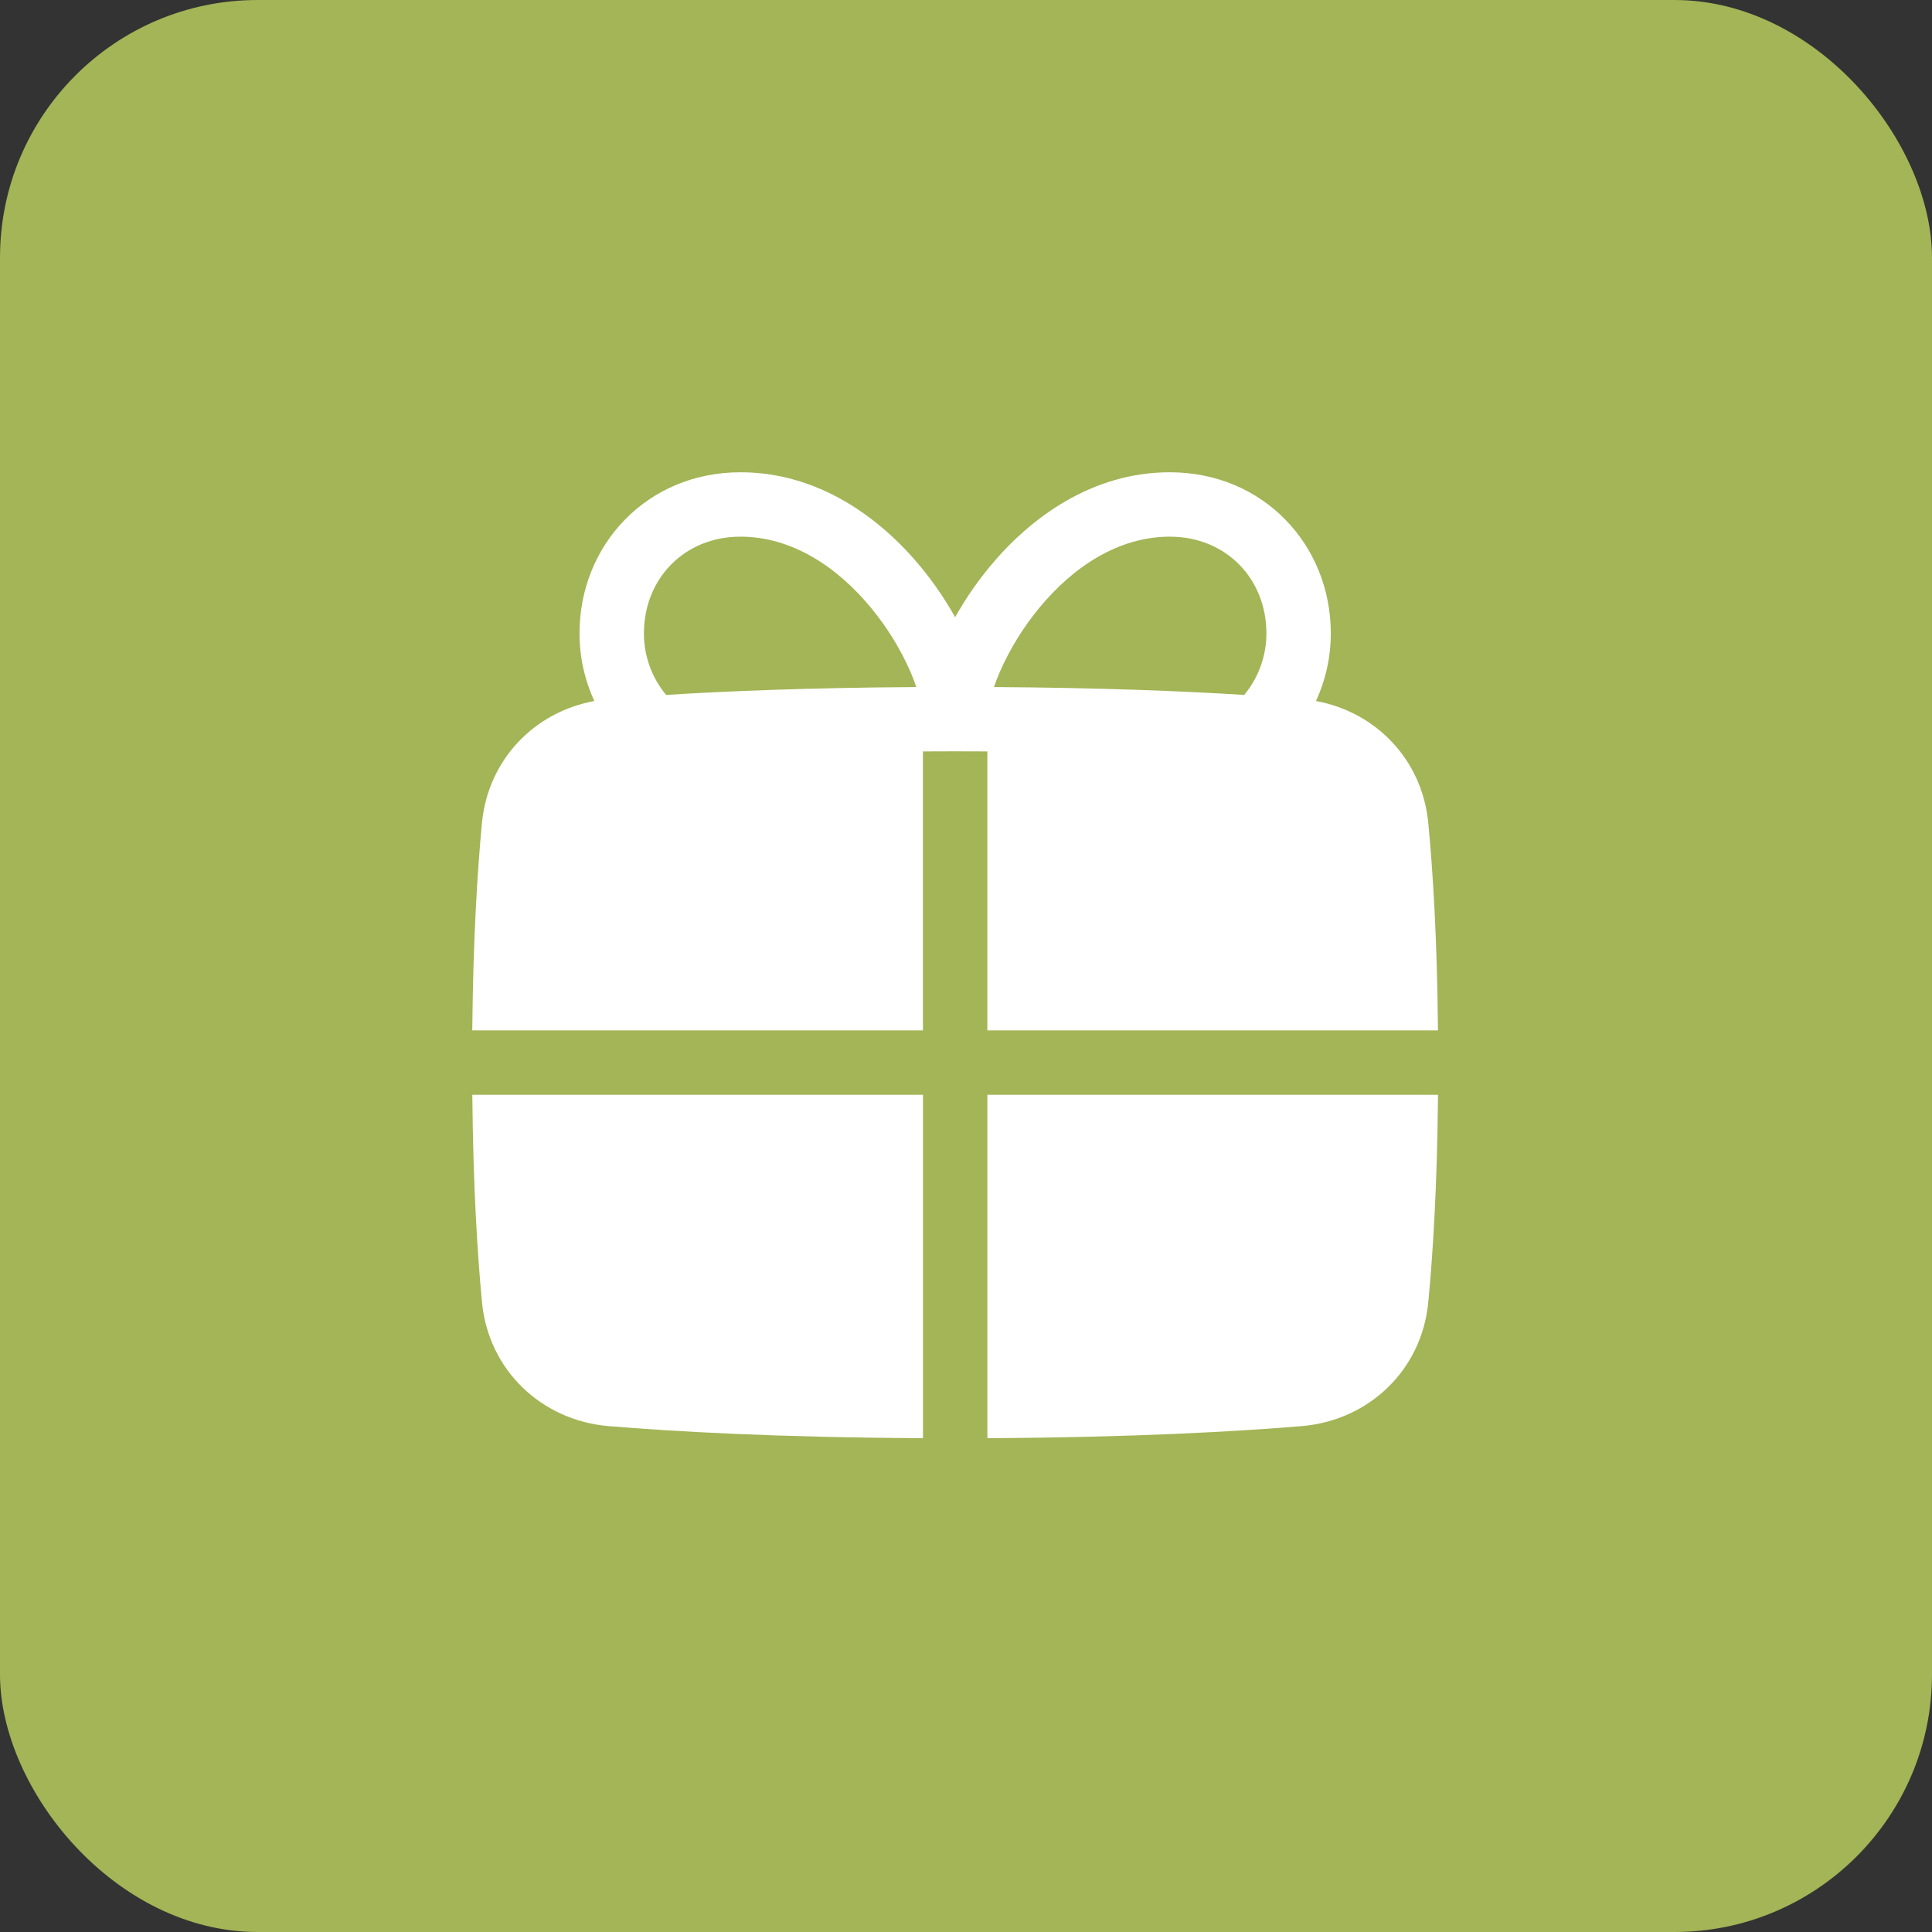 <?xml version="1.0" encoding="UTF-8"?> <svg xmlns="http://www.w3.org/2000/svg" width="45" height="45" viewBox="0 0 45 45" fill="none"><rect x="0" y="0" width="45" height="45" fill="#333333" stroke="none"/><rect width="45" height="45" rx="6" fill="#A3B556"></rect><path fill-rule="evenodd" clip-rule="evenodd" d="M21.497 17.502V24H11C11.02 21.863 11.12 20.276 11.226 19.165C11.368 17.696 12.444 16.584 13.844 16.328C13.615 15.833 13.497 15.295 13.498 14.75C13.498 12.694 15.068 11 17.247 11C19.055 11 20.497 12.052 21.451 13.21C21.76 13.585 22.026 13.982 22.247 14.376C22.468 13.982 22.735 13.585 23.044 13.21C23.998 12.052 25.441 11 27.247 11C29.427 11 30.997 12.694 30.997 14.75C30.998 15.295 30.879 15.833 30.651 16.328C32.05 16.584 33.126 17.697 33.267 19.165C33.374 20.276 33.474 21.863 33.493 24H22.997V17.502C22.497 17.499 21.997 17.499 21.497 17.502ZM14.998 14.75C14.998 13.492 15.927 12.5 17.247 12.5C18.441 12.5 19.498 13.198 20.294 14.165C20.662 14.611 20.967 15.106 21.201 15.635C21.253 15.756 21.301 15.879 21.343 16.003C18.882 16.018 16.956 16.096 15.515 16.186C15.18 15.783 14.997 15.275 14.998 14.75ZM28.98 16.186C27.54 16.096 25.613 16.018 23.151 16.003C23.191 15.888 23.238 15.765 23.294 15.635C23.529 15.106 23.834 14.611 24.201 14.165C24.997 13.198 26.055 12.5 27.247 12.5C28.568 12.5 29.497 13.492 29.497 14.75C29.498 15.275 29.315 15.783 28.98 16.186Z" fill="white"></path><path d="M21.498 25.5V33.498C18.091 33.48 15.694 33.343 14.177 33.217C12.618 33.087 11.38 31.918 11.227 30.335C11.12 29.224 11.021 27.637 11.001 25.5H21.498ZM22.998 25.5V33.498C26.404 33.48 28.802 33.343 30.319 33.217C31.877 33.087 33.115 31.918 33.267 30.335C33.374 29.224 33.475 27.637 33.494 25.5H22.998Z" fill="white"></path></svg> 